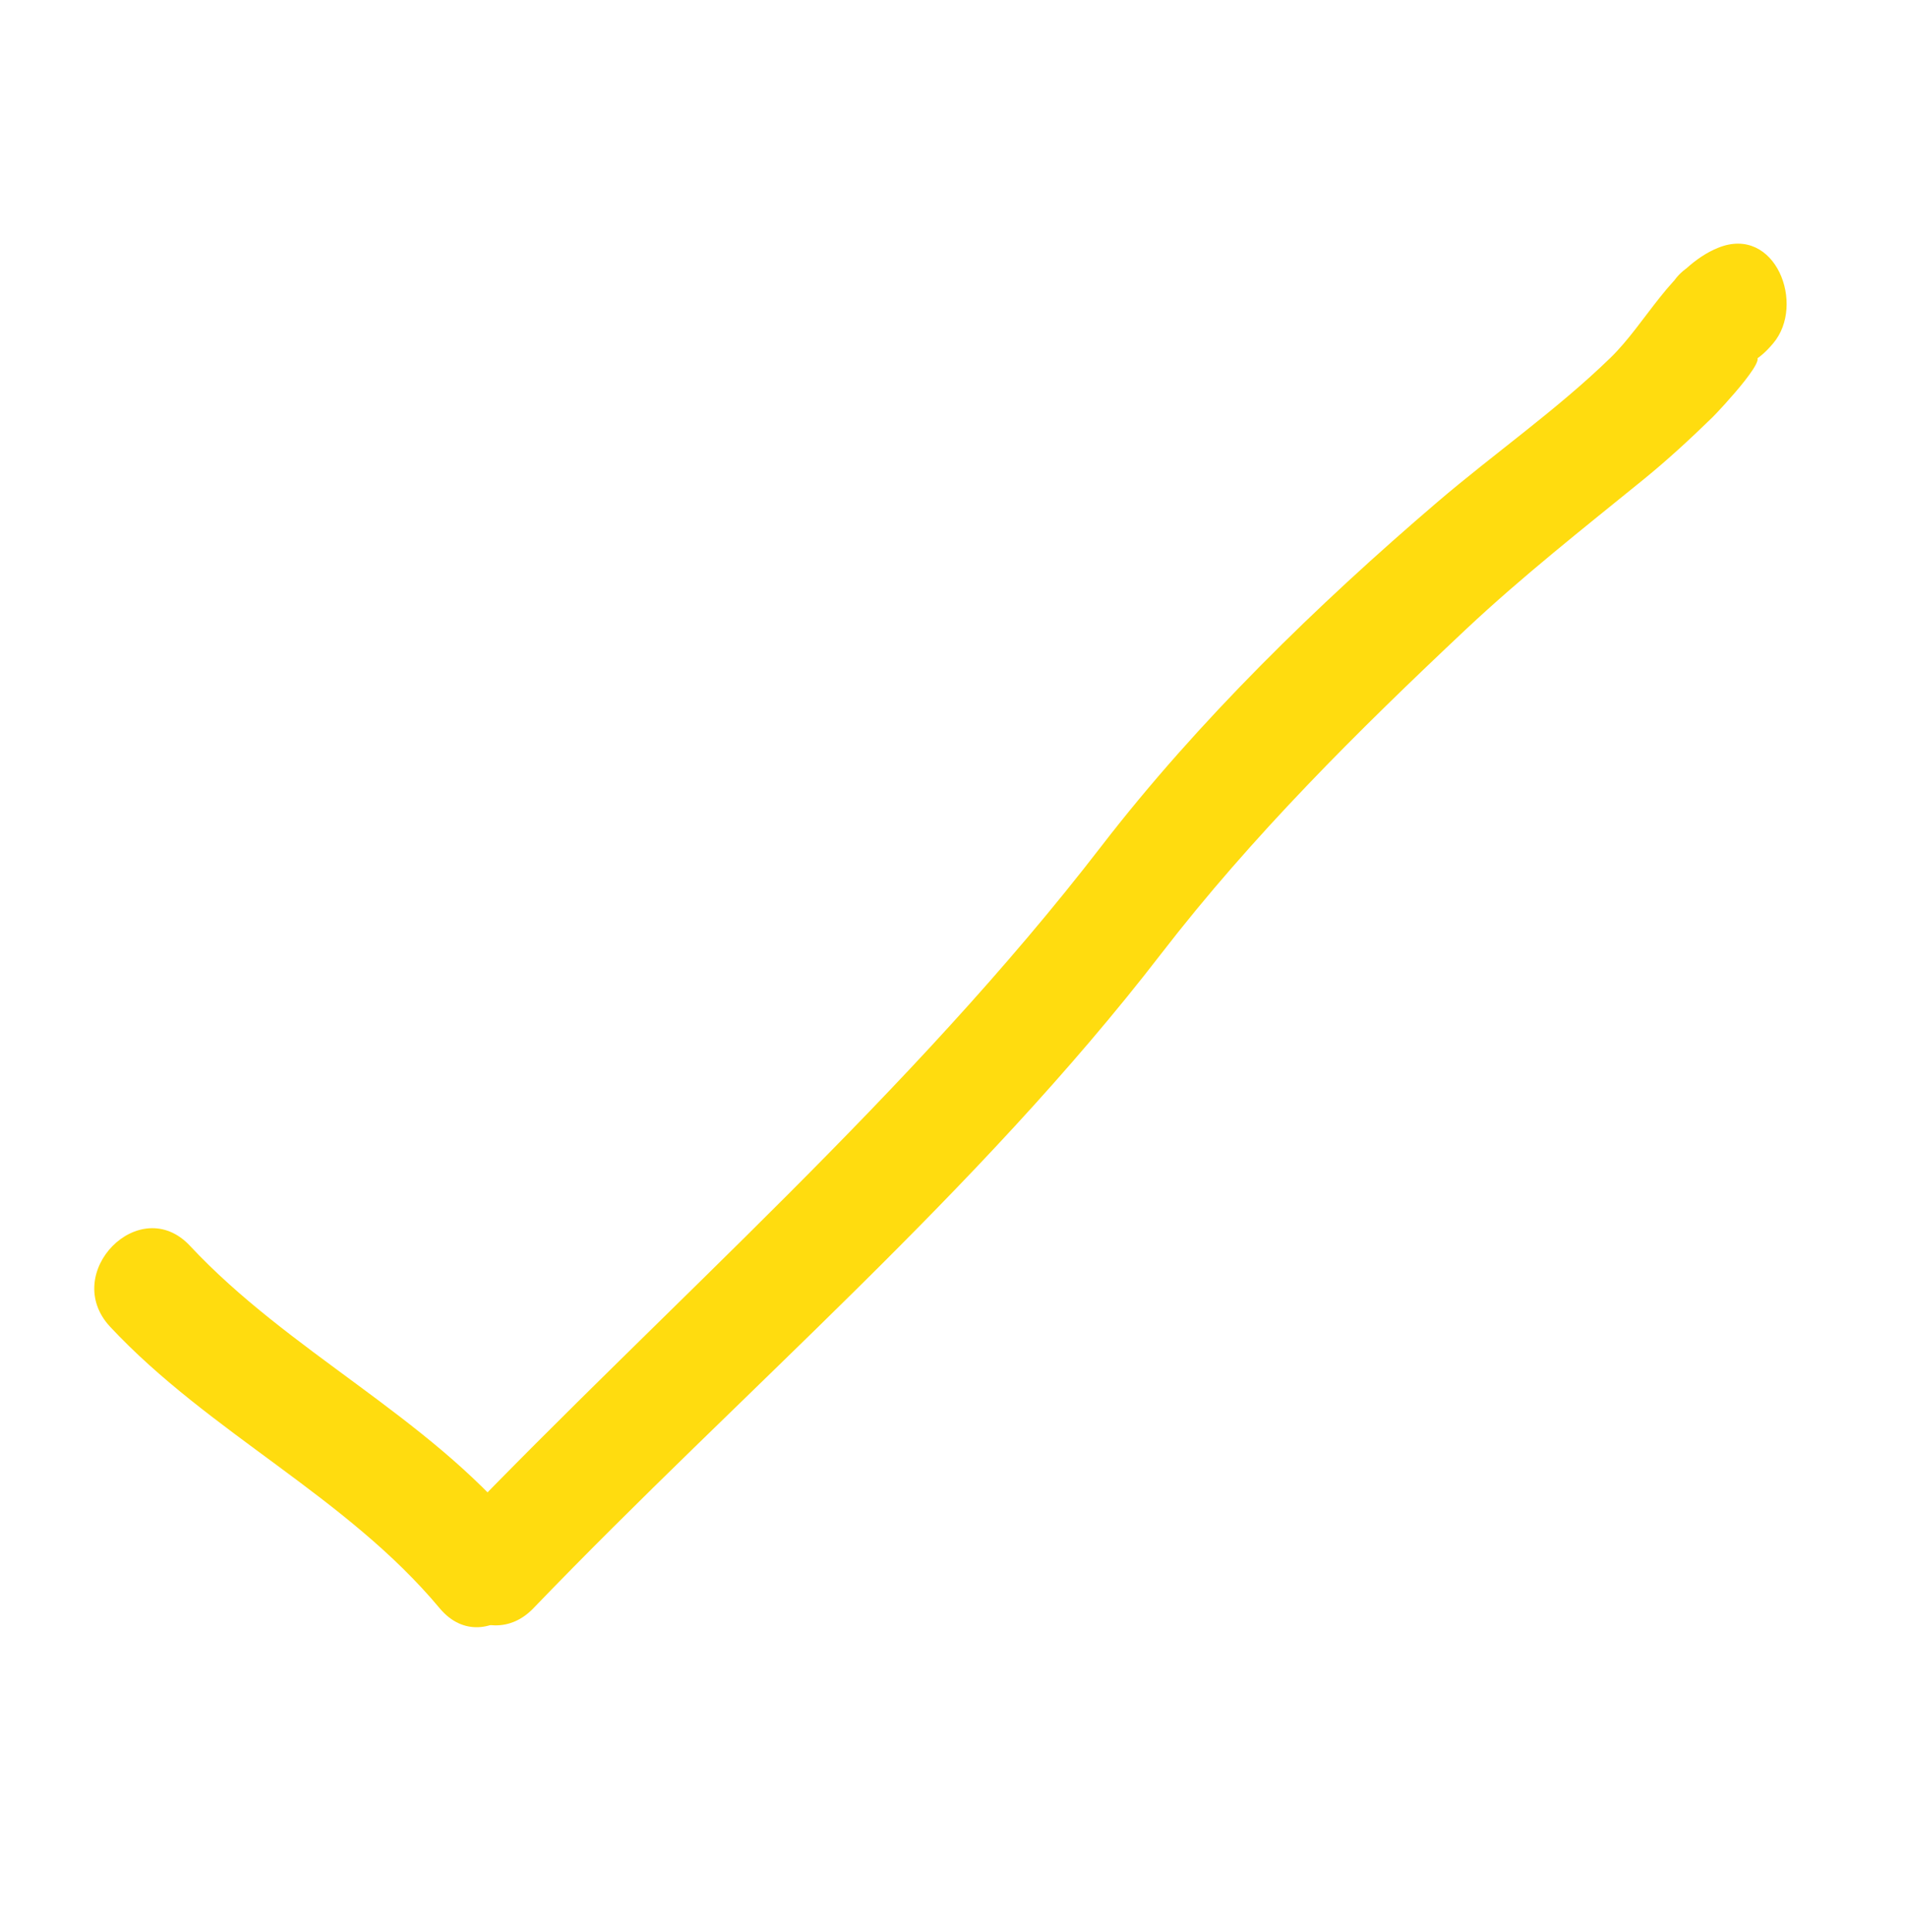 <svg fill="none" height="79" viewBox="0 0 78 79" width="78" xmlns="http://www.w3.org/2000/svg"><g fill="#ffdc0f"><path d="m4.504 54.251c4.058 4.342 9.661 6.935 13.475 11.505 1.925 2.309 5.176-1.021 3.267-3.309-3.82-4.577-9.417-7.163-13.475-11.505-2.051-2.197-5.312 1.118-3.266 3.309z"/><path d="m21.823 65.755c8.521-8.855 18.14-16.992 25.672-26.758 3.727-4.829 8.034-9.098 12.467-13.266 2.31-2.169 4.798-4.125 7.255-6.121.99-.804 1.916-1.661 2.83-2.55.217-.21 2.806-2.958 1.456-2.41-.749-1.304-1.498-2.608-2.247-3.912.003.018.009.037.012.052-2.623 1.432-.292 5.472 2.331 4.04.373-.204.65-.463.923-.786 1.351-1.584.096-4.86-2.247-3.912-1.889.765-2.948 3.083-4.4 4.494-2.199 2.136-4.758 3.915-7.086 5.905-4.903 4.192-9.784 8.94-13.734 14.061-7.835 10.164-17.638 18.65-26.499 27.855-2.081 2.16 1.185 5.472 3.267 3.309z"/></g></svg>